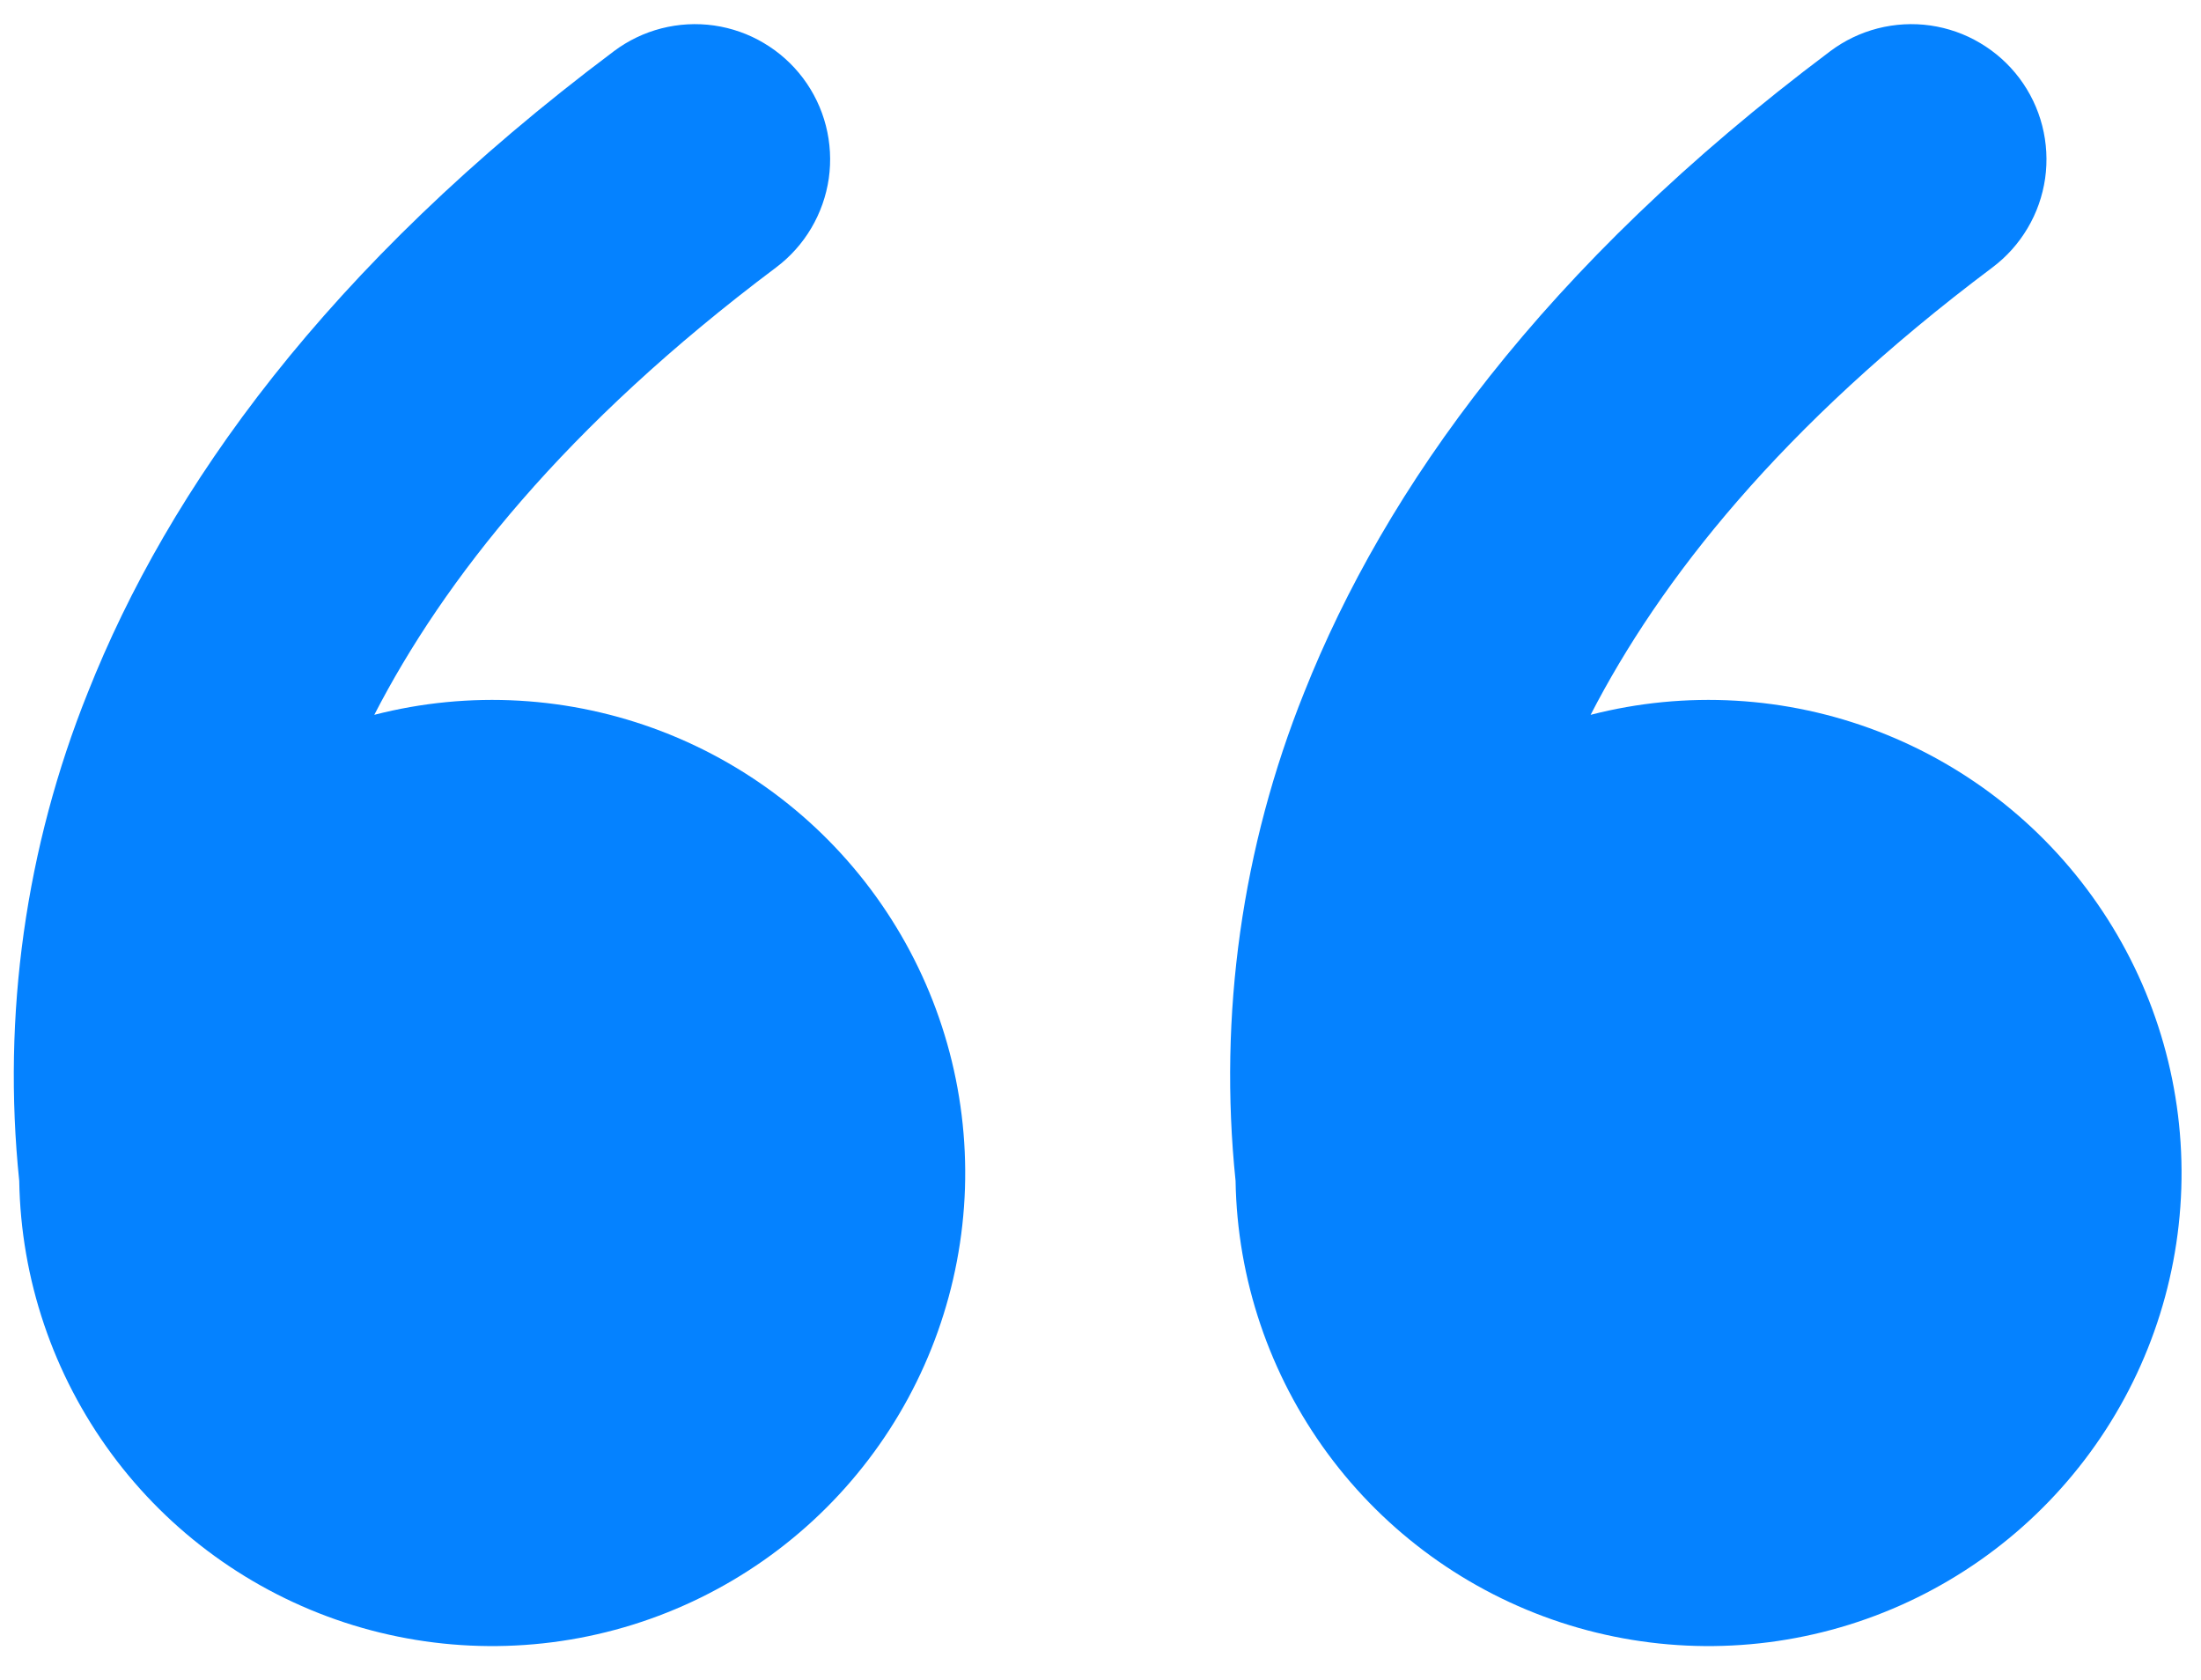 <svg width="38" height="29" viewBox="0 0 38 29" fill="none" xmlns="http://www.w3.org/2000/svg">
<path d="M10.599 0.884C10.844 0.7 11.123 0.566 11.419 0.49C11.716 0.414 12.025 0.397 12.329 0.44C12.632 0.484 12.924 0.586 13.187 0.743C13.451 0.899 13.681 1.105 13.865 1.35C14.049 1.595 14.183 1.874 14.259 2.171C14.335 2.468 14.352 2.777 14.309 3.08C14.265 3.384 14.162 3.675 14.006 3.939C13.85 4.203 13.644 4.433 13.399 4.617C9.749 7.354 7.659 10.016 6.462 12.34C8.105 11.917 9.84 12.017 11.424 12.625C13.008 13.233 14.364 14.32 15.302 15.734C16.241 17.148 16.715 18.819 16.66 20.515C16.604 22.212 16.022 23.849 14.993 25.198C13.965 26.548 12.541 27.544 10.921 28.048C9.3 28.552 7.563 28.538 5.95 28.009C4.338 27.479 2.93 26.461 1.924 25.095C0.917 23.728 0.36 22.082 0.332 20.386C0.036 17.52 0.443 14.626 1.517 11.953C2.91 8.439 5.633 4.608 10.599 0.884ZM31.599 0.884C31.844 0.7 32.123 0.566 32.419 0.49C32.716 0.414 33.025 0.397 33.329 0.44C33.632 0.484 33.924 0.586 34.187 0.743C34.451 0.899 34.681 1.105 34.865 1.35C35.049 1.595 35.183 1.874 35.259 2.171C35.335 2.468 35.352 2.777 35.309 3.08C35.265 3.384 35.163 3.675 35.006 3.939C34.85 4.203 34.644 4.433 34.399 4.617C30.749 7.354 28.659 10.016 27.462 12.34C29.105 11.917 30.84 12.017 32.424 12.625C34.008 13.233 35.364 14.32 36.302 15.734C37.241 17.148 37.715 18.819 37.66 20.515C37.605 22.212 37.022 23.849 35.993 25.198C34.965 26.548 33.541 27.544 31.921 28.048C30.3 28.552 28.563 28.538 26.95 28.009C25.338 27.479 23.93 26.461 22.924 25.095C21.917 23.728 21.36 22.082 21.332 20.386C21.036 17.52 21.443 14.626 22.517 11.953C23.913 8.439 26.633 4.608 31.599 0.884Z" fill="#0582FF"/>
</svg>
